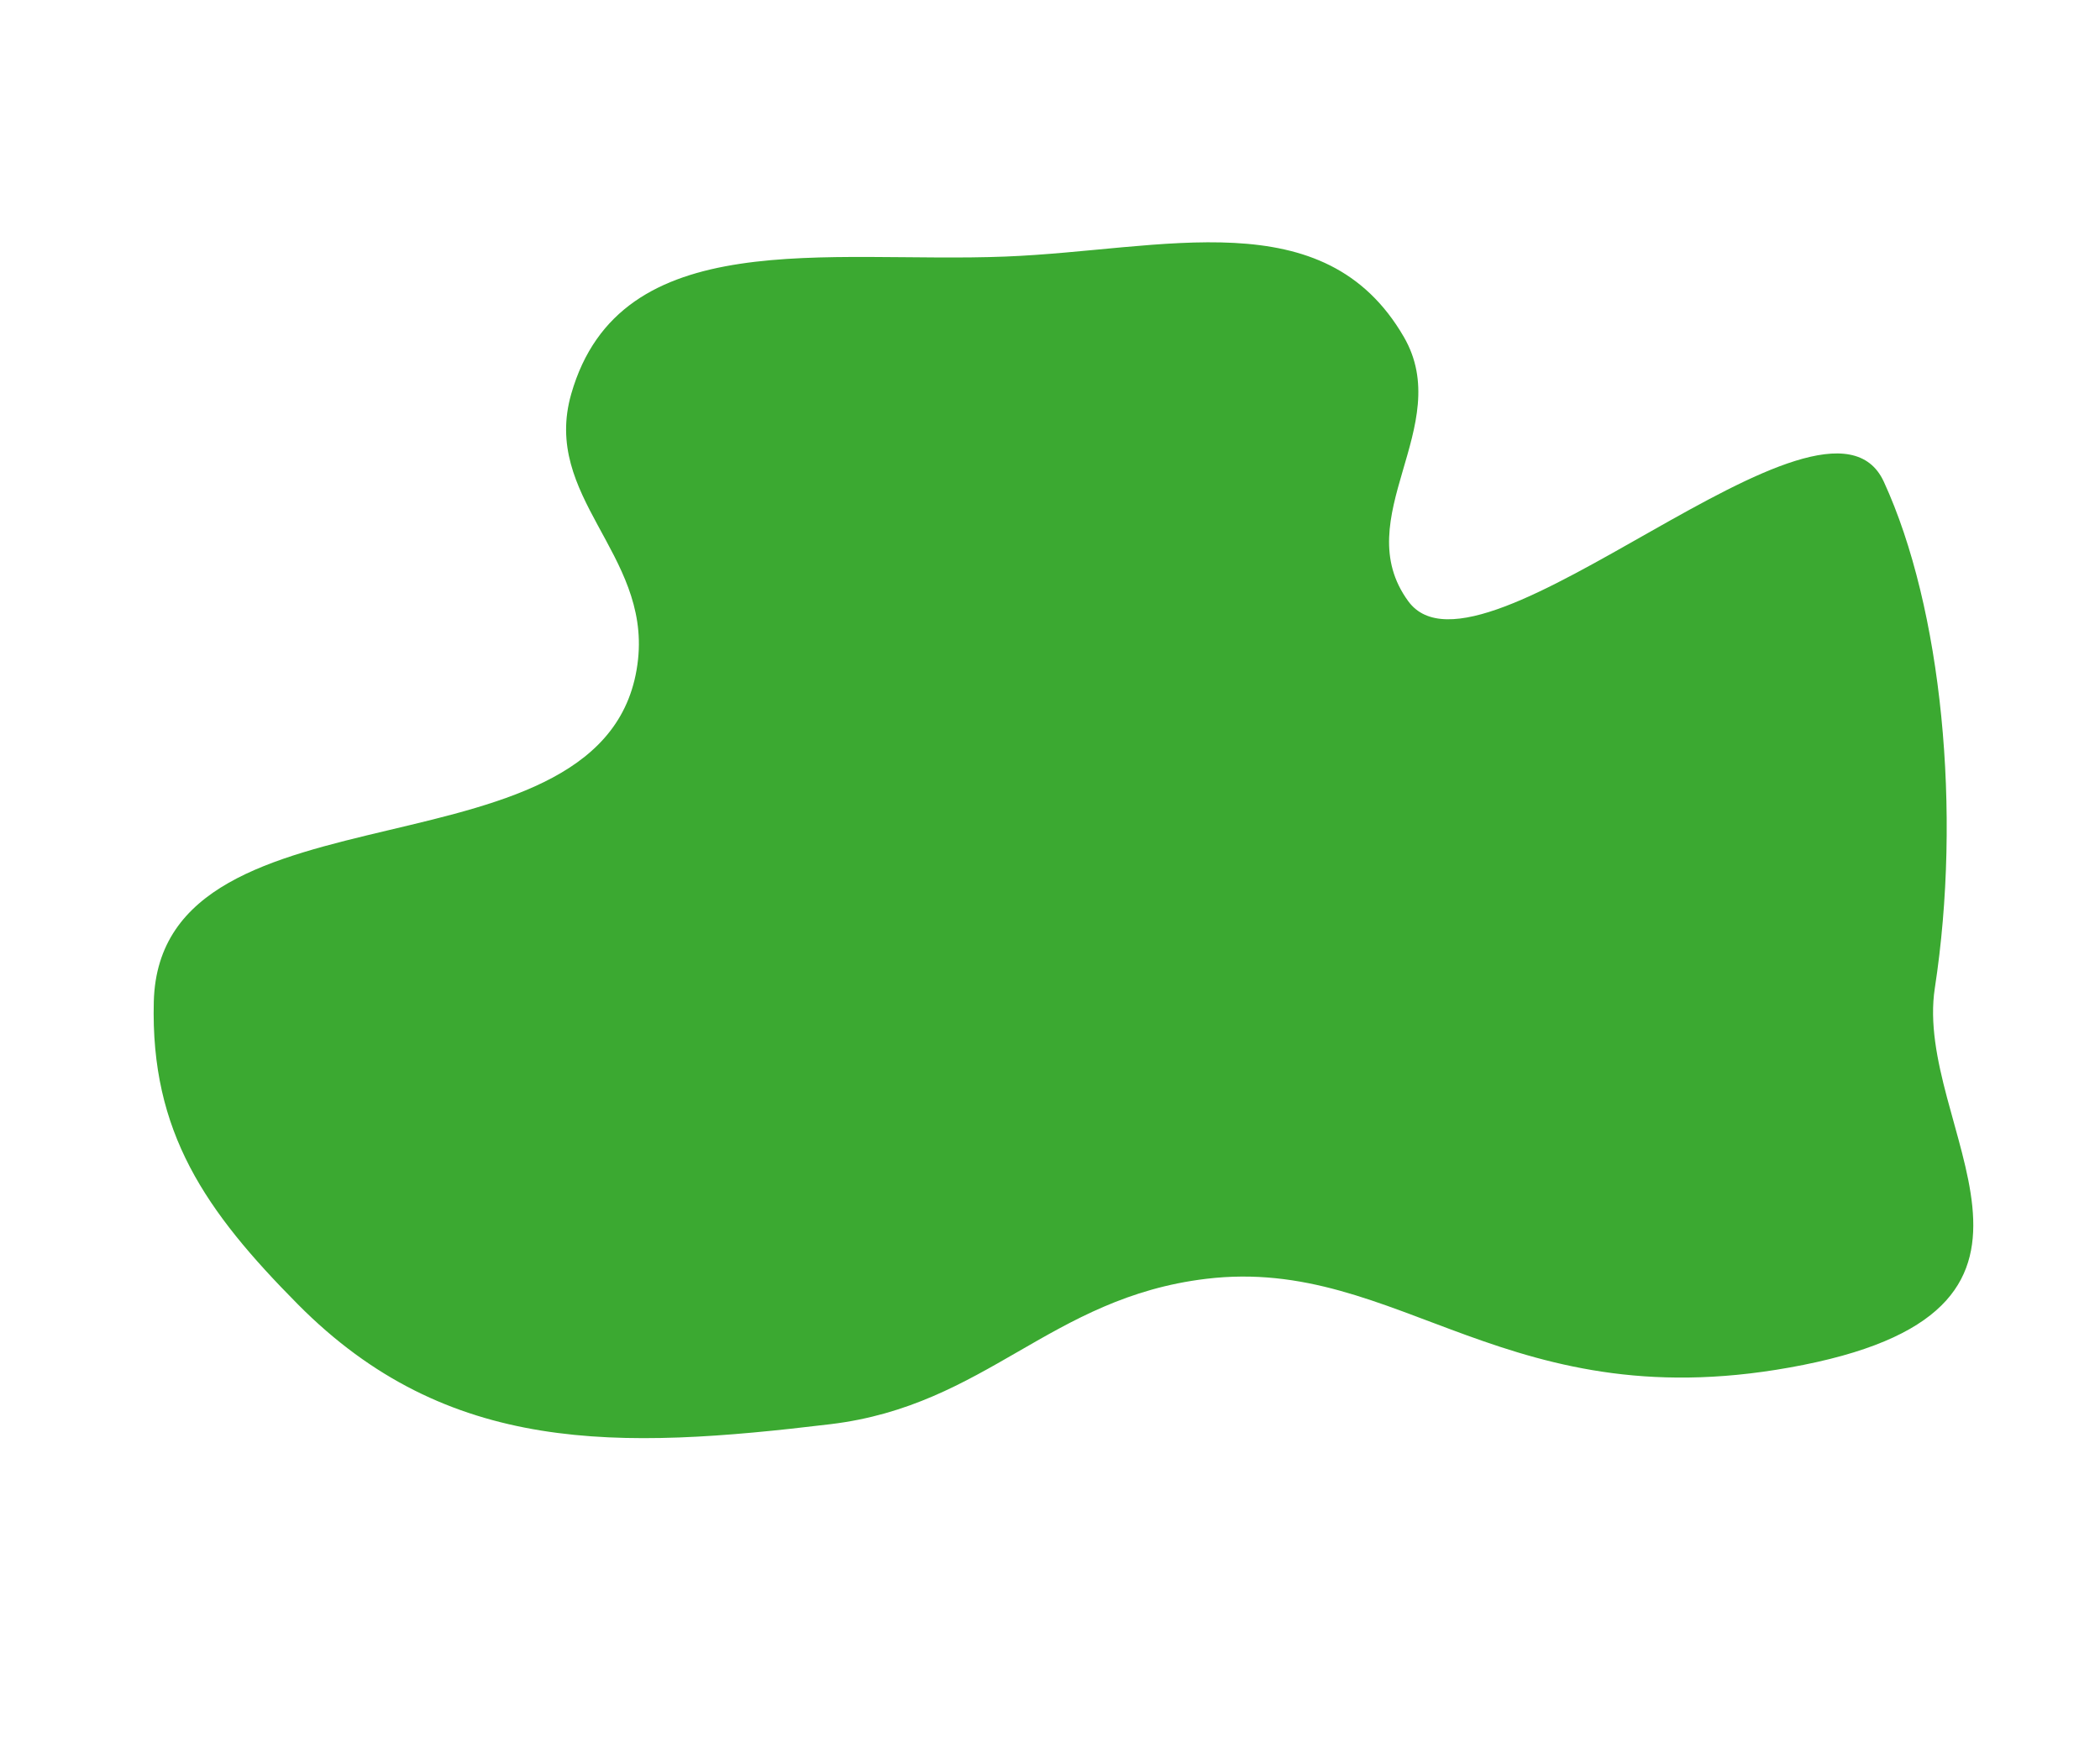 <?xml version="1.0" encoding="UTF-8"?> <svg xmlns="http://www.w3.org/2000/svg" width="340" height="282" viewBox="0 0 340 282" fill="none"> <path d="M92.48 63.804C100.394 36.123 133.993 42.673 162.76 41.544C188.449 40.535 214.4 32.315 227.291 54.558C235.671 69.018 218.139 83.858 228.004 97.349C239.708 113.355 295.578 57.515 305 78C314.422 98.485 317.631 131.534 313.256 160.003C309.792 182.54 340 211.398 292 221C244 230.602 226.802 203.267 195.278 207.067C169.994 210.115 159.746 227.559 134.461 230.602C100.178 234.728 72.503 235.703 48.202 211.171C33.293 196.119 24.349 183.359 24.901 162.181C25.879 124.707 99.287 144.064 103.3 106.793C105.153 89.581 87.721 80.449 92.48 63.804Z" fill="#3BA931"></path> </svg> 
